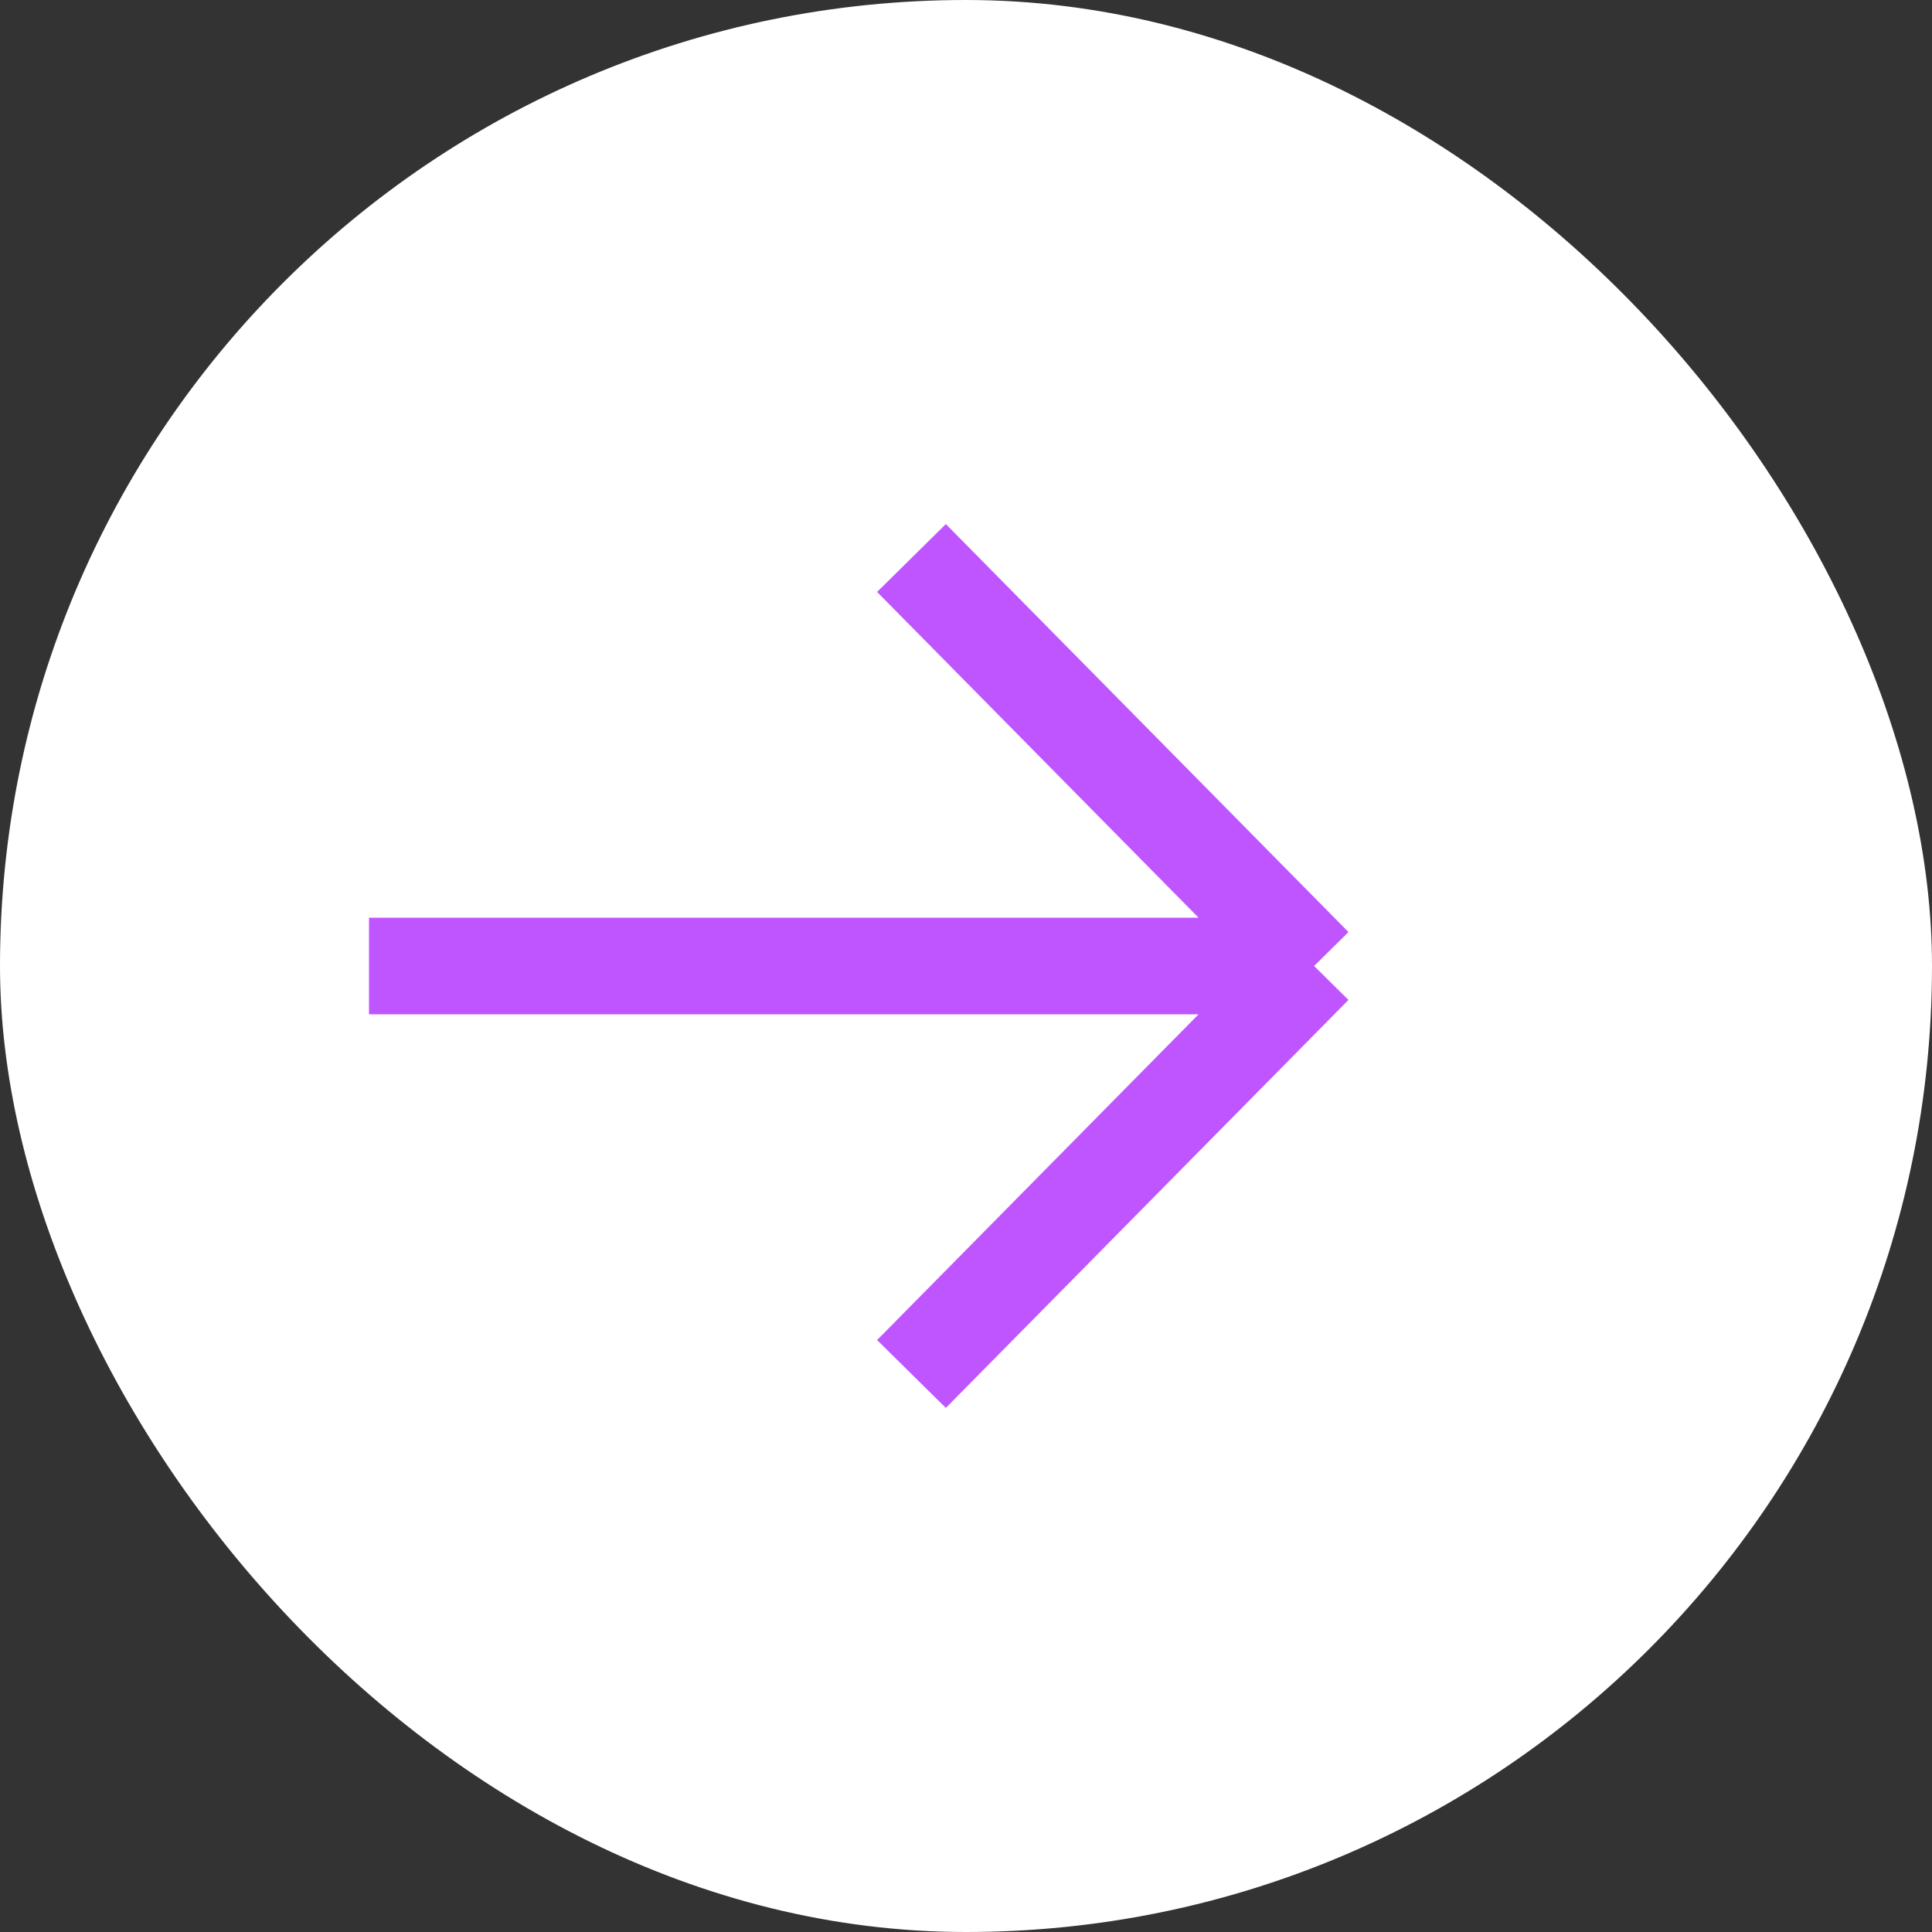 <svg width="40" height="40" viewBox="0 0 40 40" fill="none" xmlns="http://www.w3.org/2000/svg">
<rect x="0" y="0" width="40" height="40" fill="#333333" stroke="none"/>
<rect x="40" y="40" width="40" height="40" rx="20" transform="rotate(-180 40 40)" fill="white"/>
<path d="M18.871 28.447L27.207 20M27.207 20L18.871 11.553M27.207 20L7.64 20" stroke="#BF55FE" stroke-width="2"/>
</svg>
